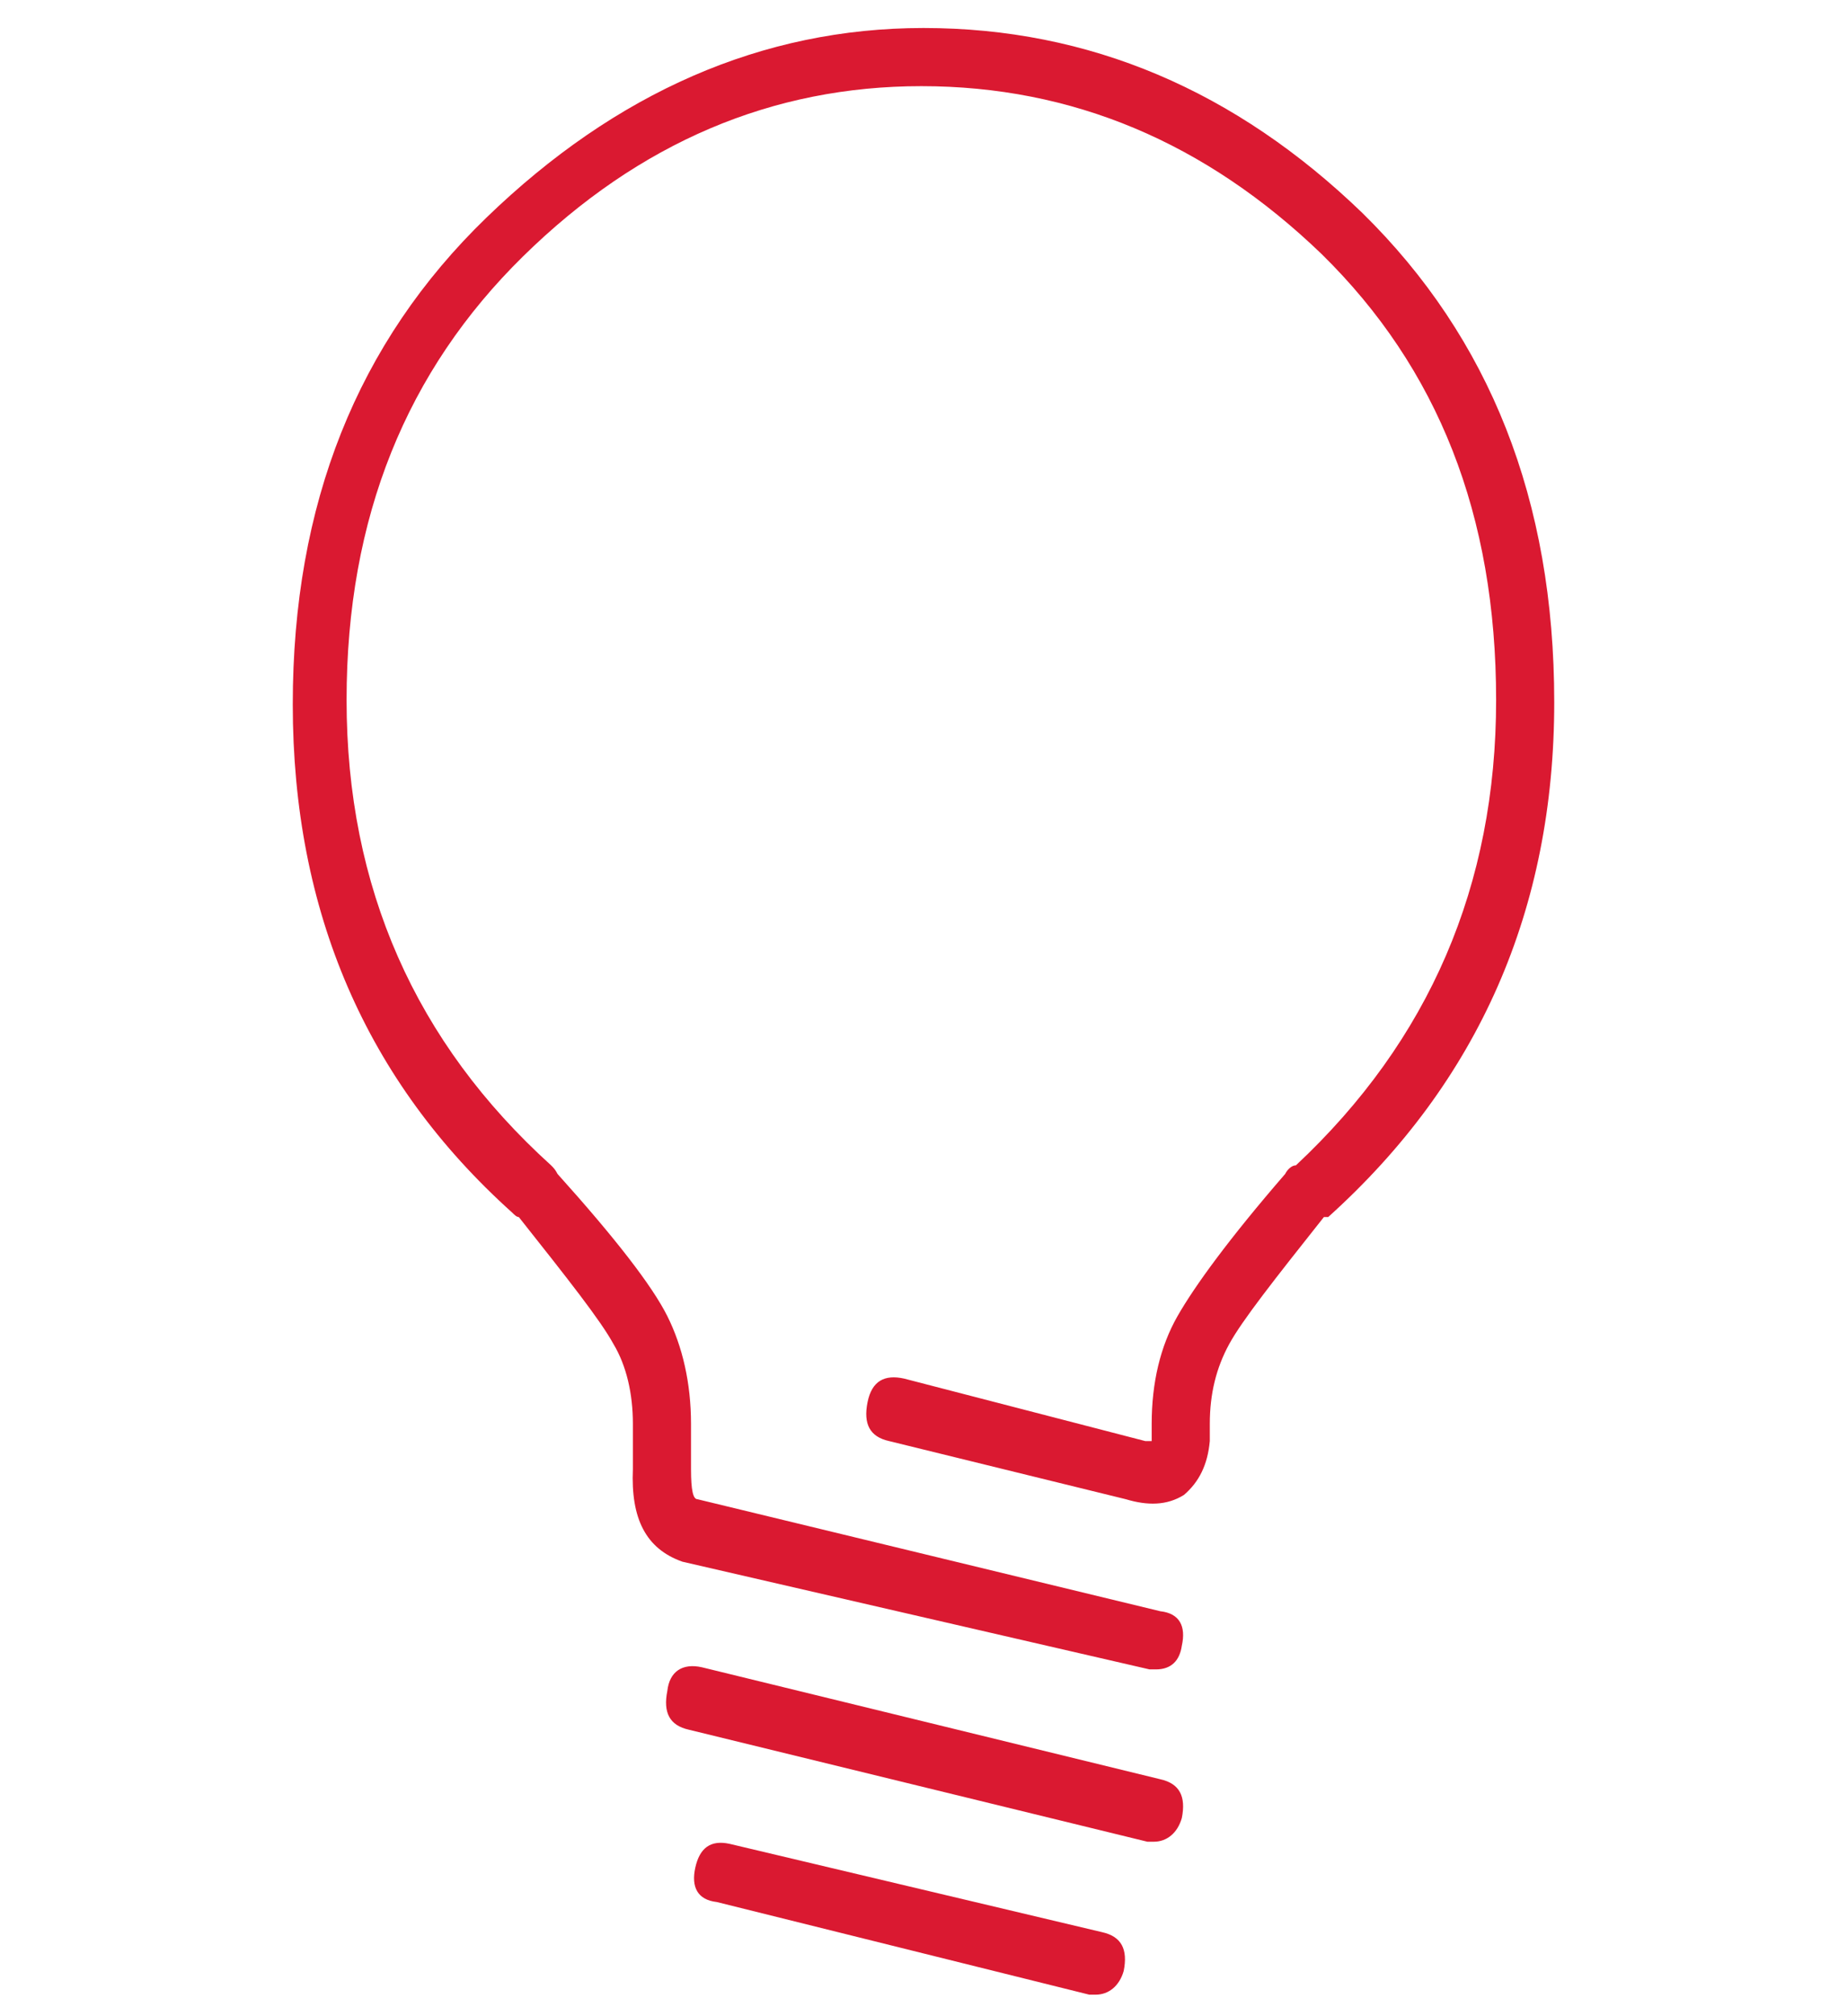 <?xml version="1.0" encoding="utf-8"?>
<!-- Generator: Adobe Illustrator 24.3.0, SVG Export Plug-In . SVG Version: 6.00 Build 0)  -->
<svg version="1.1" xmlns="http://www.w3.org/2000/svg" xmlns:xlink="http://www.w3.org/1999/xlink" x="0px" y="0px"
	 viewBox="0 0 85.8 93.6" style="enable-background:new 0 0 85.8 93.6;" xml:space="preserve">
<style type="text/css">
	.st0{display:none;}
	.st1{display:inline;fill:#404040;}
	.st2{fill-rule:evenodd;clip-rule:evenodd;fill:#DA1931;}
</style>
<g id="Layer_1" class="st0">
	<path class="st1" d="M27.6,78h-3V63c0-8.7,7.1-15.7,15.8-15.7h5.7c8.7,0,15.7,7,15.8,15.7v14.8H59V63c0-7.1-5.7-12.8-12.8-12.8
		h-5.7c-7.1,0-12.8,5.7-12.8,12.8L27.6,78z"/>
	<path class="st1" d="M29.7,86.2c-2.8,0-5.1-2.3-5.1-5.1V70.9h3v10.2c0.1,1.2,1.1,2,2.2,2c1-0.1,1.9-0.9,2-2V62.8h3v18.3
		C34.8,83.9,32.6,86.2,29.7,86.2C29.7,86.2,29.7,86.2,29.7,86.2z"/>
	<path class="st1" d="M56.8,86.2c-2.8,0-5.1-2.3-5.1-5.1V62.8h3v18.3c0,1.2,0.9,2.1,2.1,2.1c1.2,0,2.1-0.9,2.1-2.1V70.9h3v10.2
		C62,83.9,59.7,86.2,56.8,86.2C56.9,86.2,56.8,86.2,56.8,86.2z"/>
	<rect x="31.8" y="81.1" class="st1" width="3" height="12.5"/>
	<rect x="51.7" y="81.1" class="st1" width="3" height="12.5"/>
	<rect x="41.8" y="81.9" class="st1" width="3" height="11.5"/>
	<path class="st1" d="M43.3,44.9c-5.5,0-9.9-6.8-9.9-12.4c0-5.5,4.4-9.9,9.9-9.9c5.5,0,9.9,4.4,9.9,9.9
		C53.2,38.1,48.8,44.9,43.3,44.9z M43.3,25.5c-3.8,0-7,3.2-7,7c0,4.1,3.4,9.4,7,9.4s6.9-5.3,6.9-9.4C50.2,28.6,47.1,25.5,43.3,25.5z
		"/>
	<path class="st1" d="M85.8,72.7h-3V57.6c0-7.1-5.7-12.8-12.8-12.8h-5.7c-0.8,0-1.6,0.1-2.4,0.2l-0.6-2.9c1-0.2,2-0.3,2.9-0.3h5.7
		c8.7,0,15.8,7.1,15.8,15.8V72.7z"/>
	<path class="st1" d="M80.8,78.3c-2.8,0-5.1-2.3-5.1-5.1c0,0,0,0,0,0V54.9h3v18.3c-0.1,1.2,0.8,2.2,2,2.2c1.2,0.1,2.2-0.8,2.2-2
		c0-0.1,0-0.2,0-0.3V63h3v10.2C85.9,76,83.6,78.3,80.8,78.3C80.8,78.3,80.8,78.3,80.8,78.3z"/>
	<rect x="75.7" y="69.5" class="st1" width="3" height="22"/>
	<rect x="66.3" y="73" class="st1" width="3" height="18.3"/>
	<path class="st1" d="M68,39.5c-5,0-9.1-6.2-9.1-11.3c-0.2-5,3.8-9.2,8.8-9.4c5-0.2,9.2,3.8,9.4,8.8c0,0.2,0,0.4,0,0.6
		C77.1,33.3,73.1,39.5,68,39.5z M68,22c-3.4,0-6.1,2.7-6.1,6.1c0,3.7,3,8.4,6.1,8.4s6.1-4.7,6.1-8.4C74.2,24.8,71.4,22,68,22z"/>
	<path class="st1" d="M3,72.5H0V57.4C0,48.7,7,41.7,15.8,41.7c0,0,0,0,0,0h5.7c1,0,2,0.1,2.9,0.3l-0.5,2.9c-0.8-0.2-1.6-0.2-2.4-0.2
		h-5.7C8.7,44.6,3,50.4,3,57.4V72.5z"/>
	<path class="st1" d="M5.1,78.2C2.3,78.2,0,76,0,73.2c0,0,0,0,0-0.1V62.9h3v10.2c0.1,1.2,1.1,2,2.2,2c1-0.1,1.9-0.9,2-2V54.8h3v18.3
		C10.2,75.9,7.9,78.2,5.1,78.2C5.1,78.2,5.1,78.2,5.1,78.2z"/>
	<rect x="7.2" y="69.4" class="st1" width="3" height="22"/>
	<rect x="16.5" y="72.8" class="st1" width="3" height="18.3"/>
	<path class="st1" d="M17.8,39.3c-5,0-9.1-6.2-9.1-11.4c0-5,4.1-9.1,9.1-9.1s9.1,4.1,9.1,9.1C26.9,33.1,22.9,39.3,17.8,39.3z
		 M17.8,21.9c-3.4,0-6.1,2.7-6.1,6.1c0,3.7,3,8.4,6.1,8.4S24,31.6,24,28C24,24.6,21.2,21.9,17.8,21.9C17.8,21.9,17.8,21.9,17.8,21.9
		z"/>
	<path class="st1" d="M30.8,20.4c-5,0-9.1-6.2-9.1-11.3c0.2-5,4.4-9,9.4-8.8c4.8,0.2,8.6,4,8.8,8.8C39.9,14.2,35.8,20.4,30.8,20.4z
		 M30.8,3c-3.4,0-6.1,2.7-6.1,6.1c0,3.7,3,8.4,6.1,8.4S37,12.8,37,9.1C37,5.7,34.2,3,30.8,3C30.8,3,30.8,3,30.8,3z"/>
	<path class="st1" d="M54.3,20.4c-5,0-9.1-6.2-9.1-11.3c0-5,4.1-9.1,9.1-9.1c5,0,9.1,4.1,9.1,9.1C63.4,14.2,59.4,20.4,54.3,20.4z
		 M54.3,3c-3.4,0-6.1,2.7-6.1,6.1c0,3.7,3,8.4,6.1,8.4s6.1-4.7,6.1-8.4C60.5,5.7,57.7,3,54.3,3z"/>
</g>
<g id="Layer_2">
	<g id="Artwork_96_2_">
		<path class="st2" d="M42.9,1.3c7.7,0,14.5,2.9,20.4,8.6c5.9,5.8,8.9,13.3,8.9,22.7c0,9.6-3.5,17.6-10.5,23.9c0,0-0.1,0-0.2,0
			c-2.3,2.9-3.8,4.8-4.4,5.9c-0.6,1.1-0.9,2.3-0.9,3.7v0.2c0,0.1,0,0.2,0,0.4v0.2c-0.1,1.1-0.5,1.9-1.2,2.5
			c-0.8,0.5-1.7,0.5-2.7,0.2l-11-2.7c-0.9-0.2-1.2-0.8-1-1.8c0.2-1,0.8-1.3,1.7-1.1l11.2,2.9h0.3c0-0.1,0-0.2,0-0.4v-0.4
			c0-1.9,0.4-3.6,1.2-5c0.8-1.4,2.4-3.6,5-6.6c0.1-0.2,0.3-0.4,0.5-0.4c6.2-5.8,9.3-13,9.3-21.6c0-8.6-2.7-15.4-8.1-20.7
			c-5.4-5.2-11.6-7.8-18.6-7.8c-6.9,0-13.1,2.6-18.5,7.9c-5.4,5.3-8.2,12.1-8.2,20.6c0,8.7,3.2,15.9,9.5,21.6
			c0.1,0.1,0.2,0.2,0.3,0.4c2.7,3,4.4,5.2,5.1,6.6c0.7,1.4,1.1,3.1,1.1,5v1.6v0.5c0,1,0.1,1.4,0.3,1.4l21.5,5.2
			c0.9,0.1,1.2,0.7,1,1.6c-0.1,0.7-0.5,1.1-1.2,1.1c-0.1,0-0.2,0-0.3,0l-21.7-5c-1.7-0.6-2.4-2-2.3-4.3v-0.5c0-0.2,0-0.8,0-1.6
			c0-1.4-0.3-2.7-0.9-3.7c-0.6-1.1-2.1-3-4.4-5.9c-0.1,0-0.2-0.1-0.3-0.2C17,50.2,13.6,42.3,13.6,32.7c0-9.3,3-16.8,9-22.6
			C28.6,4.3,35.4,1.3,42.9,1.3z M32.6,77.4l21.3,5.2c0.9,0.2,1.2,0.8,1,1.8c-0.2,0.7-0.7,1.1-1.3,1.1c-0.1,0-0.2,0-0.3,0l-21.3-5.2
			c-0.9-0.2-1.2-0.8-1-1.8C31.1,77.6,31.7,77.2,32.6,77.4z M33.9,85.6l17.3,4.1c0.9,0.2,1.2,0.8,1,1.8c-0.2,0.7-0.7,1.1-1.3,1.1
			c-0.1,0-0.2,0-0.3,0l-17.3-4.3c-0.9-0.1-1.2-0.7-1-1.6C32.5,85.8,33,85.4,33.9,85.6z"/>
	</g>
</g>
<g id="Layer_3">
</g>
</svg>
